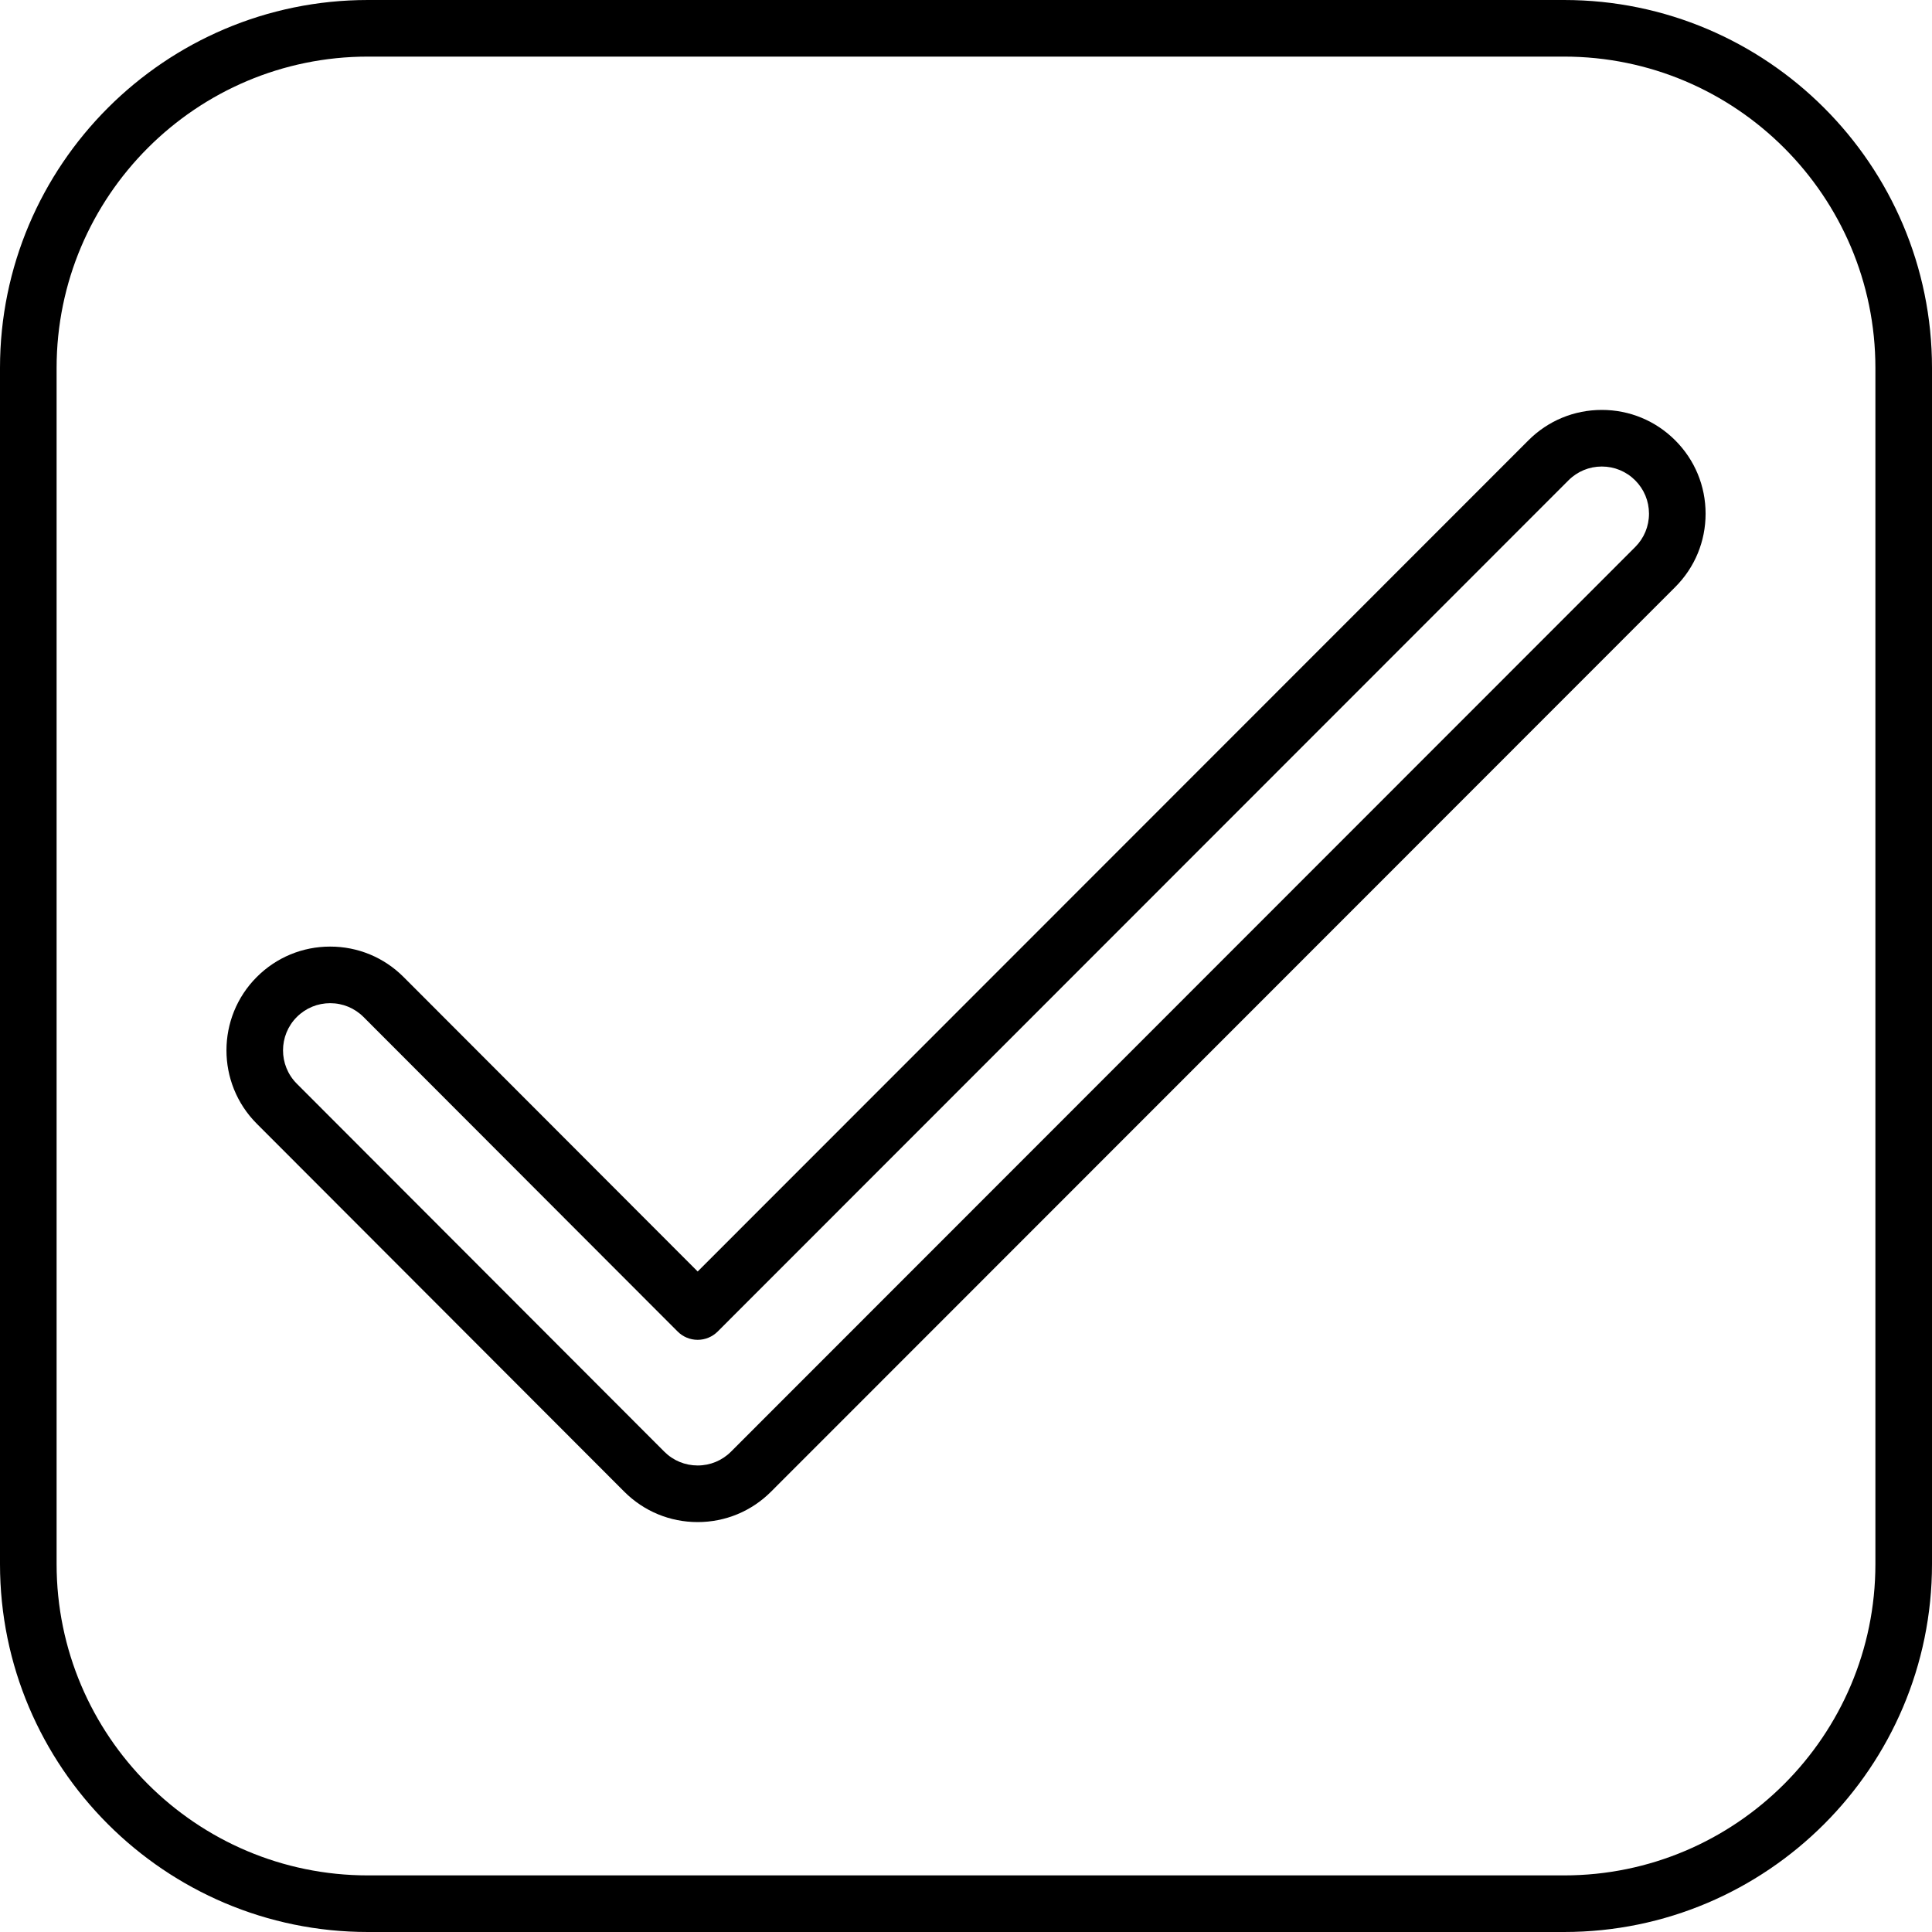 <?xml version="1.0" encoding="iso-8859-1"?>
<!-- Generator: Adobe Illustrator 19.0.0, SVG Export Plug-In . SVG Version: 6.00 Build 0)  -->
<svg version="1.1" id="Capa_1" xmlns="http://www.w3.org/2000/svg" xmlns:xlink="http://www.w3.org/1999/xlink" x="0px" y="0px"
	 viewBox="0 0 512 512" style="enable-background:new 0 0 512 512;" xml:space="preserve">
<g>
	<g>
		<path d="M414.5,0h-317C43.738,0,0,43.738,0,97.5v317C0,468.262,43.738,512,97.5,512h317c53.762,0,97.5-43.738,97.5-97.5v-317
			C512,43.738,468.262,0,414.5,0z M497,414.5c0,45.49-37.01,82.5-82.5,82.5h-317C52.01,497,15,459.99,15,414.5v-317
			C15,52.01,52.01,15,97.5,15h317c45.49,0,82.5,37.01,82.5,82.5V414.5z"/>
	</g>
</g>
<g>
	<g>
		<path d="M443.94,116.684c-5.194-5.192-12.098-8.051-19.441-8.051c-7.349,0-14.256,2.863-19.449,8.061L184.891,336.958
			l-77.933-78.036c-5.195-5.202-12.105-8.067-19.458-8.067c-7.338,0-14.239,2.855-19.433,8.042
			c-10.729,10.716-10.74,28.162-0.025,38.891l97.383,97.512c5.194,5.201,12.104,8.066,19.457,8.067
			c7.349,0,14.257-2.862,19.451-8.06L443.95,155.574c5.192-5.195,8.052-12.102,8.05-19.447
			C451.998,128.782,449.136,121.876,443.94,116.684z M433.341,144.971L193.724,384.703c-2.361,2.362-5.5,3.663-8.84,3.663
			c-3.344-0.001-6.484-1.303-8.846-3.667l-97.383-97.512c-4.87-4.877-4.865-12.807,0.012-17.678c2.36-2.357,5.497-3.655,8.833-3.655
			c3.342,0,6.483,1.302,8.845,3.667l83.237,83.348c1.406,1.408,3.314,2.2,5.305,2.2c1.991,0,3.899-0.791,5.307-2.198L415.66,127.297
			c2.36-2.363,5.499-3.664,8.839-3.664c3.338,0,6.477,1.3,8.838,3.66c2.361,2.36,3.662,5.499,3.663,8.838
			C437.001,139.47,435.701,142.609,433.341,144.971z"/>
	</g>
</g>
<g>
</g>
<g>
</g>
<g>
</g>
<g>
</g>
<g>
</g>
<g>
</g>
<g>
</g>
<g>
</g>
<g>
</g>
<g>
</g>
<g>
</g>
<g>
</g>
<g>
</g>
<g>
</g>
<g>
</g>
</svg>
